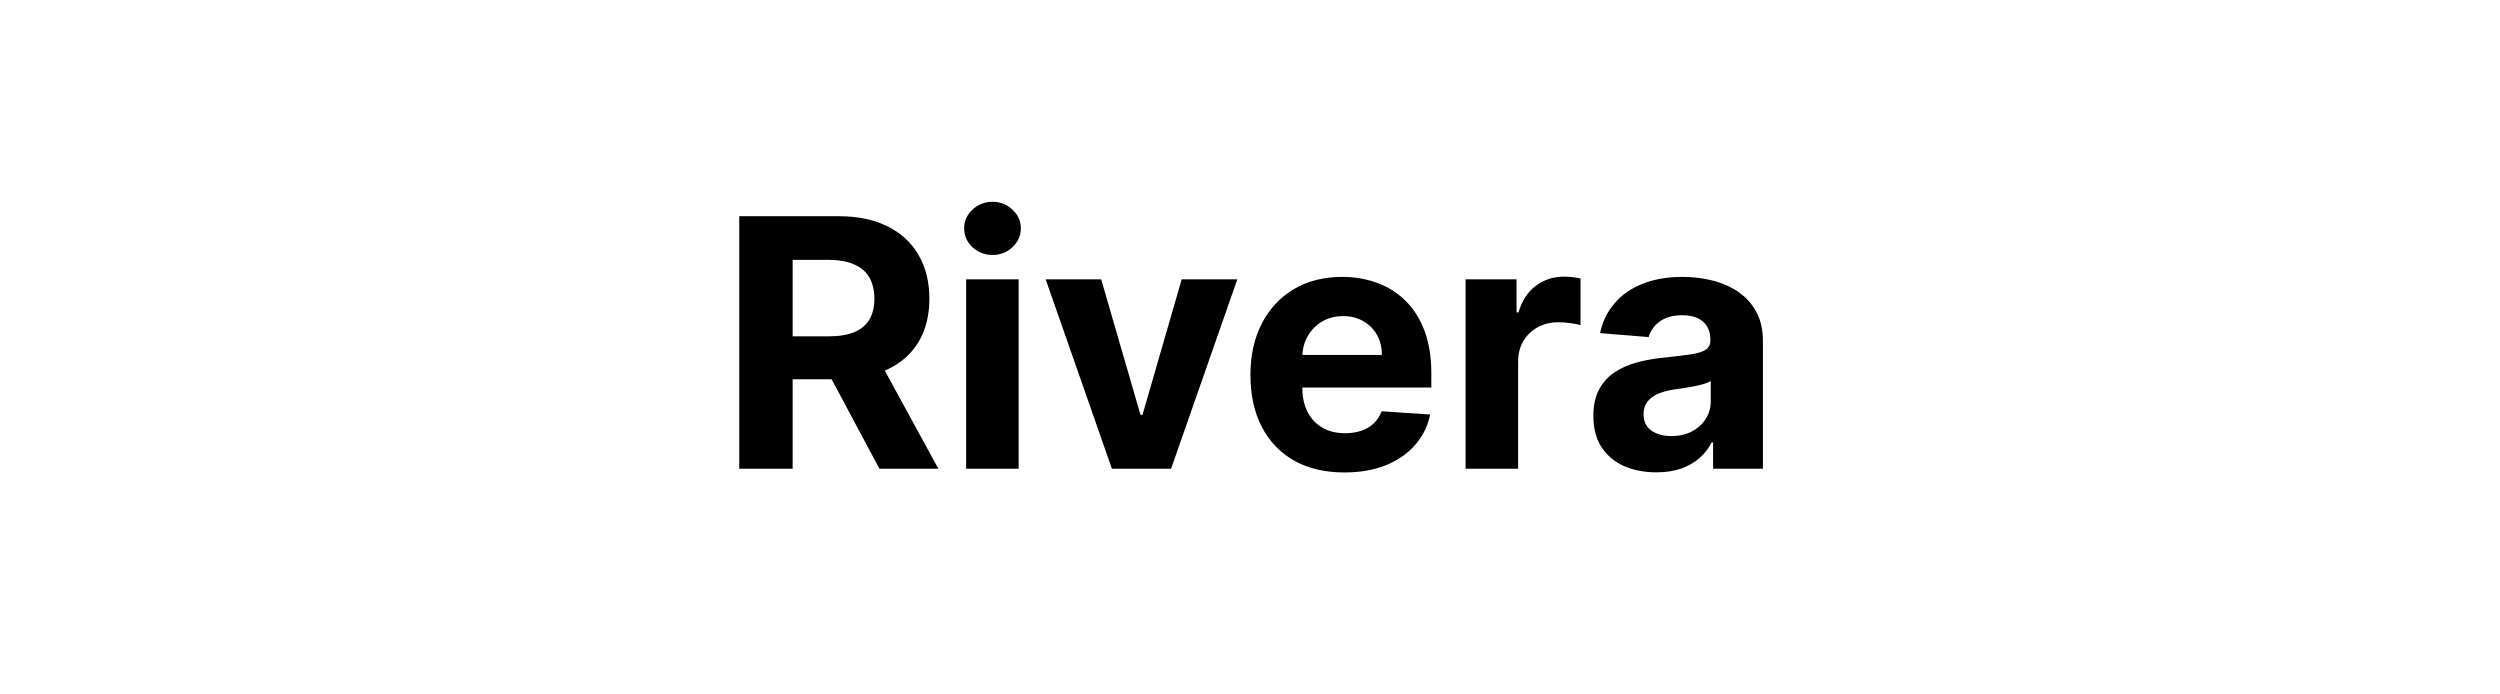 <svg width="144" height="40" viewBox="0 0 144 40" fill="none" xmlns="http://www.w3.org/2000/svg">
<path d="M42.581 27V12.454H48.319C49.418 12.454 50.355 12.651 51.132 13.044C51.913 13.432 52.507 13.984 52.914 14.699C53.326 15.409 53.532 16.245 53.532 17.206C53.532 18.172 53.324 19.003 52.907 19.699C52.491 20.39 51.887 20.921 51.096 21.29C50.31 21.659 49.358 21.844 48.241 21.844H44.399V19.372H47.744C48.331 19.372 48.819 19.292 49.207 19.131C49.595 18.97 49.884 18.728 50.074 18.406C50.268 18.084 50.365 17.684 50.365 17.206C50.365 16.723 50.268 16.316 50.074 15.984C49.884 15.653 49.593 15.402 49.2 15.232C48.812 15.056 48.322 14.969 47.73 14.969H45.656V27H42.581ZM50.436 20.381L54.051 27H50.656L47.119 20.381H50.436ZM55.649 27V16.091H58.674V27H55.649ZM57.169 14.685C56.719 14.685 56.333 14.536 56.011 14.237C55.694 13.934 55.535 13.572 55.535 13.151C55.535 12.734 55.694 12.376 56.011 12.078C56.333 11.775 56.719 11.624 57.169 11.624C57.618 11.624 58.002 11.775 58.319 12.078C58.641 12.376 58.802 12.734 58.802 13.151C58.802 13.572 58.641 13.934 58.319 14.237C58.002 14.536 57.618 14.685 57.169 14.685ZM71.269 16.091L67.454 27H64.046L60.231 16.091H63.428L65.693 23.896H65.807L68.065 16.091H71.269ZM77.437 27.213C76.315 27.213 75.349 26.986 74.539 26.531C73.734 26.072 73.114 25.423 72.678 24.585C72.243 23.742 72.025 22.746 72.025 21.595C72.025 20.473 72.243 19.488 72.678 18.641C73.114 17.793 73.727 17.133 74.518 16.659C75.313 16.186 76.246 15.949 77.316 15.949C78.036 15.949 78.706 16.065 79.326 16.297C79.951 16.524 80.496 16.867 80.96 17.327C81.428 17.786 81.793 18.364 82.053 19.06C82.314 19.751 82.444 20.561 82.444 21.489V22.32H73.232V20.445H79.596C79.596 20.009 79.501 19.623 79.312 19.287C79.122 18.951 78.86 18.688 78.523 18.499C78.192 18.305 77.806 18.207 77.366 18.207C76.906 18.207 76.499 18.314 76.144 18.527C75.794 18.735 75.519 19.017 75.32 19.372C75.121 19.723 75.02 20.113 75.015 20.544V22.327C75.015 22.866 75.114 23.333 75.313 23.726C75.517 24.119 75.803 24.422 76.173 24.635C76.542 24.848 76.98 24.954 77.487 24.954C77.823 24.954 78.13 24.907 78.41 24.812C78.689 24.718 78.928 24.576 79.127 24.386C79.326 24.197 79.478 23.965 79.582 23.69L82.38 23.875C82.238 24.547 81.947 25.134 81.506 25.636C81.071 26.134 80.507 26.522 79.816 26.801C79.129 27.076 78.336 27.213 77.437 27.213ZM84.418 27V16.091H87.352V17.994H87.465C87.664 17.317 87.998 16.806 88.467 16.46C88.935 16.11 89.475 15.935 90.086 15.935C90.237 15.935 90.401 15.944 90.576 15.963C90.751 15.982 90.905 16.008 91.038 16.041V18.726C90.896 18.683 90.699 18.645 90.448 18.612C90.197 18.579 89.968 18.562 89.759 18.562C89.314 18.562 88.916 18.66 88.566 18.854C88.22 19.043 87.946 19.308 87.742 19.649C87.543 19.99 87.444 20.383 87.444 20.828V27H84.418ZM95.4 27.206C94.704 27.206 94.084 27.085 93.539 26.844C92.995 26.598 92.564 26.235 92.247 25.757C91.934 25.274 91.778 24.673 91.778 23.953C91.778 23.347 91.889 22.838 92.112 22.426C92.334 22.014 92.637 21.683 93.021 21.432C93.404 21.181 93.84 20.991 94.328 20.864C94.82 20.736 95.336 20.646 95.876 20.594C96.51 20.527 97.022 20.466 97.41 20.409C97.798 20.348 98.08 20.258 98.255 20.139C98.43 20.021 98.518 19.846 98.518 19.614V19.571C98.518 19.121 98.376 18.773 98.092 18.527C97.813 18.281 97.415 18.158 96.899 18.158C96.354 18.158 95.921 18.278 95.599 18.52C95.277 18.757 95.064 19.055 94.96 19.415L92.162 19.188C92.304 18.525 92.583 17.952 93 17.469C93.416 16.981 93.954 16.607 94.612 16.347C95.275 16.081 96.042 15.949 96.913 15.949C97.519 15.949 98.099 16.02 98.653 16.162C99.212 16.304 99.707 16.524 100.137 16.822C100.573 17.121 100.916 17.504 101.167 17.973C101.418 18.437 101.544 18.993 101.544 19.642V27H98.674V25.487H98.589C98.414 25.828 98.18 26.129 97.886 26.389C97.592 26.645 97.24 26.846 96.828 26.993C96.416 27.135 95.94 27.206 95.4 27.206ZM96.267 25.118C96.712 25.118 97.105 25.03 97.446 24.855C97.787 24.675 98.054 24.434 98.248 24.131C98.442 23.828 98.539 23.484 98.539 23.101V21.943C98.445 22.005 98.314 22.062 98.149 22.114C97.988 22.161 97.805 22.206 97.602 22.249C97.398 22.287 97.195 22.322 96.991 22.355C96.787 22.384 96.603 22.41 96.437 22.433C96.082 22.485 95.772 22.568 95.507 22.682C95.242 22.796 95.036 22.949 94.889 23.143C94.742 23.333 94.669 23.57 94.669 23.854C94.669 24.266 94.818 24.581 95.116 24.798C95.419 25.011 95.803 25.118 96.267 25.118Z" fill="black"/>
</svg>
